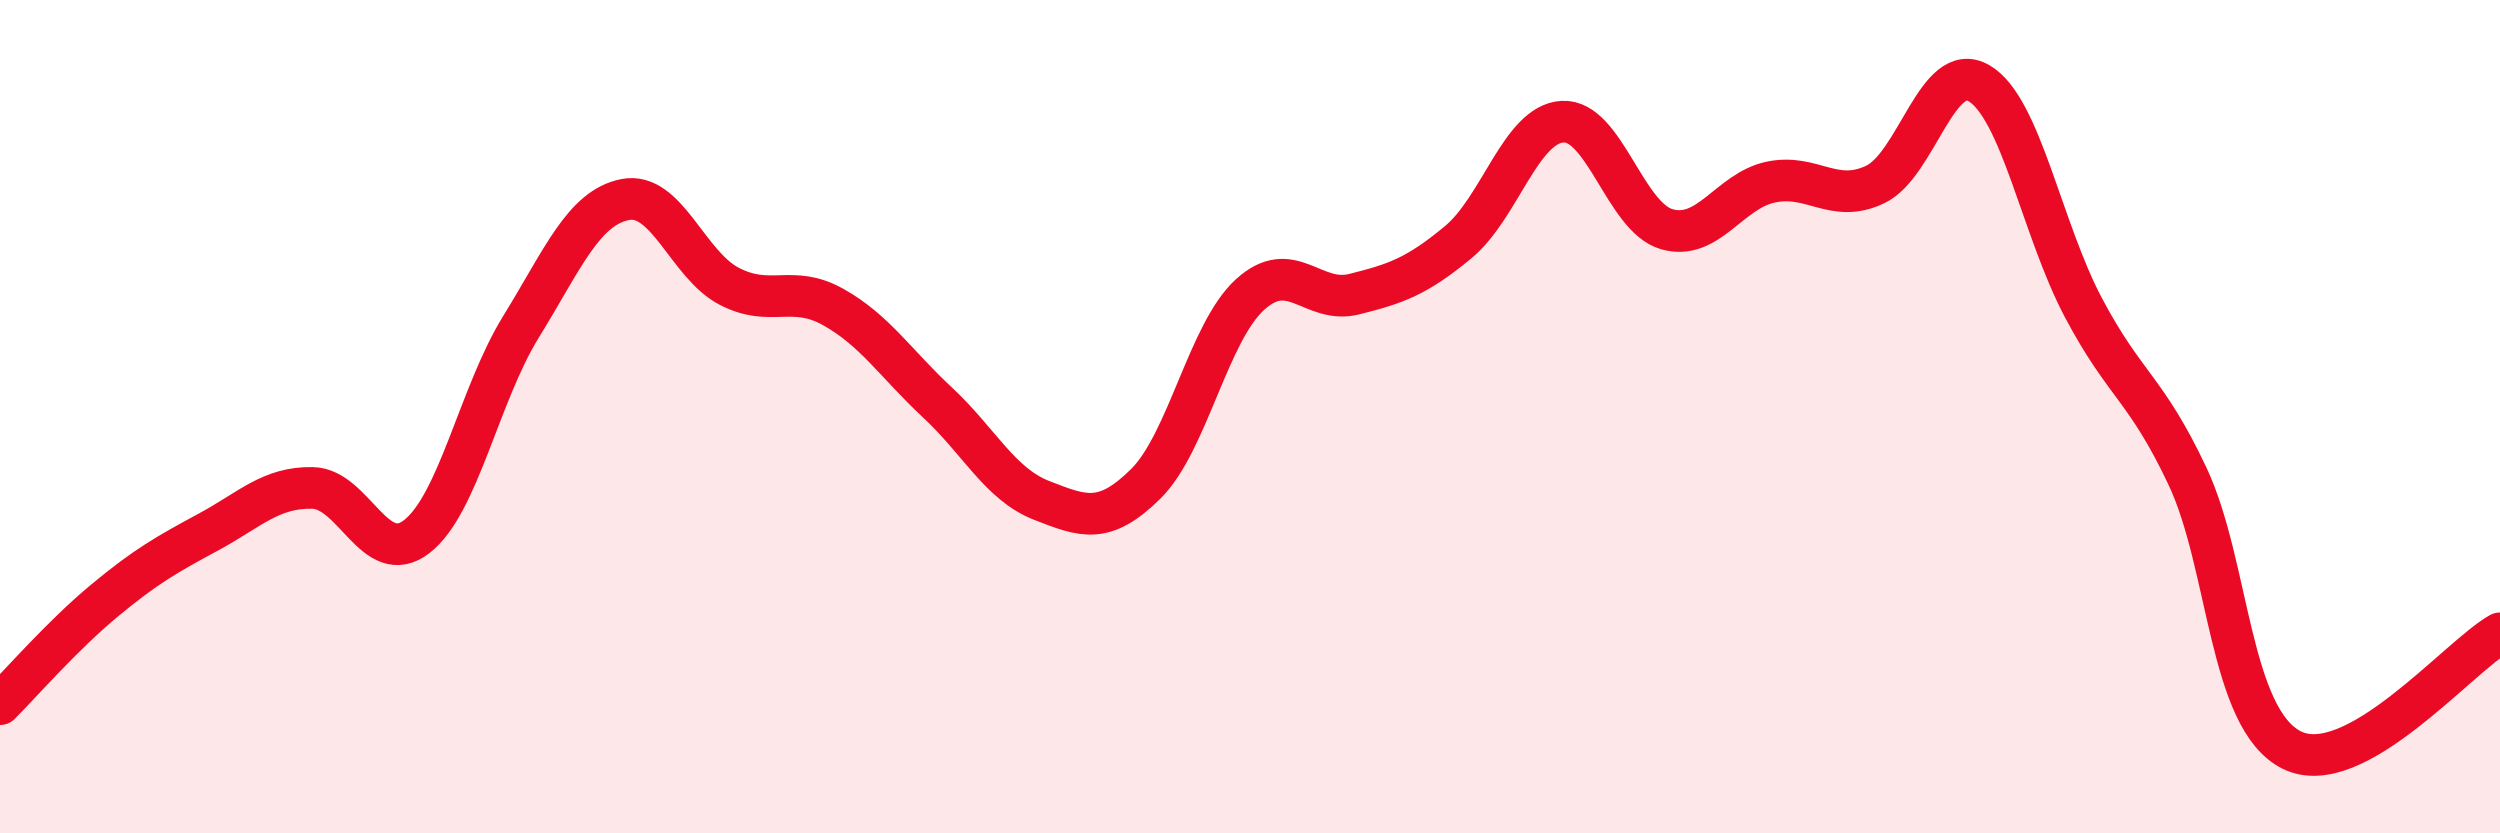 
    <svg width="60" height="20" viewBox="0 0 60 20" xmlns="http://www.w3.org/2000/svg">
      <path
        d="M 0,16.9 C 0.5,16.4 1.5,15.25 2.5,14.42 C 3.5,13.59 4,13.31 5,12.77 C 6,12.23 6.5,11.69 7.5,11.71 C 8.5,11.73 9,13.65 10,12.88 C 11,12.11 11.5,9.47 12.5,7.85 C 13.5,6.23 14,4.99 15,4.79 C 16,4.59 16.5,6.35 17.5,6.87 C 18.5,7.39 19,6.81 20,7.37 C 21,7.93 21.5,8.73 22.5,9.66 C 23.5,10.59 24,11.62 25,12.01 C 26,12.4 26.5,12.6 27.5,11.61 C 28.5,10.62 29,7.98 30,7.07 C 31,6.16 31.5,7.31 32.5,7.06 C 33.5,6.81 34,6.64 35,5.81 C 36,4.98 36.5,2.98 37.5,2.92 C 38.5,2.86 39,5.21 40,5.5 C 41,5.79 41.5,4.58 42.5,4.37 C 43.5,4.16 44,4.9 45,4.43 C 46,3.96 46.5,1.41 47.5,2 C 48.5,2.59 49,5.49 50,7.38 C 51,9.27 51.5,9.31 52.5,11.43 C 53.5,13.55 53.5,17.25 55,18 C 56.5,18.75 59,15.76 60,15.2L60 20L0 20Z"
        fill="#EB0A25"
        opacity="0.1"
        stroke-linecap="round"
        stroke-linejoin="round"
      />
      <path
        d="M 0,16.9 C 0.5,16.4 1.5,15.25 2.5,14.42 C 3.5,13.59 4,13.31 5,12.77 C 6,12.23 6.5,11.69 7.5,11.71 C 8.5,11.73 9,13.65 10,12.88 C 11,12.11 11.5,9.47 12.5,7.85 C 13.5,6.23 14,4.99 15,4.79 C 16,4.59 16.5,6.35 17.5,6.87 C 18.5,7.39 19,6.81 20,7.37 C 21,7.93 21.5,8.73 22.5,9.66 C 23.5,10.59 24,11.62 25,12.01 C 26,12.4 26.5,12.6 27.5,11.61 C 28.5,10.62 29,7.98 30,7.07 C 31,6.16 31.5,7.31 32.5,7.06 C 33.5,6.81 34,6.64 35,5.81 C 36,4.98 36.5,2.98 37.5,2.92 C 38.5,2.86 39,5.21 40,5.5 C 41,5.79 41.5,4.58 42.5,4.37 C 43.5,4.16 44,4.9 45,4.43 C 46,3.96 46.5,1.41 47.5,2 C 48.5,2.59 49,5.49 50,7.38 C 51,9.27 51.5,9.31 52.5,11.43 C 53.5,13.55 53.5,17.25 55,18 C 56.5,18.75 59,15.76 60,15.2"
        stroke="#EB0A25"
        stroke-width="1"
        fill="none"
        stroke-linecap="round"
        stroke-linejoin="round"
      />
    </svg>
  
